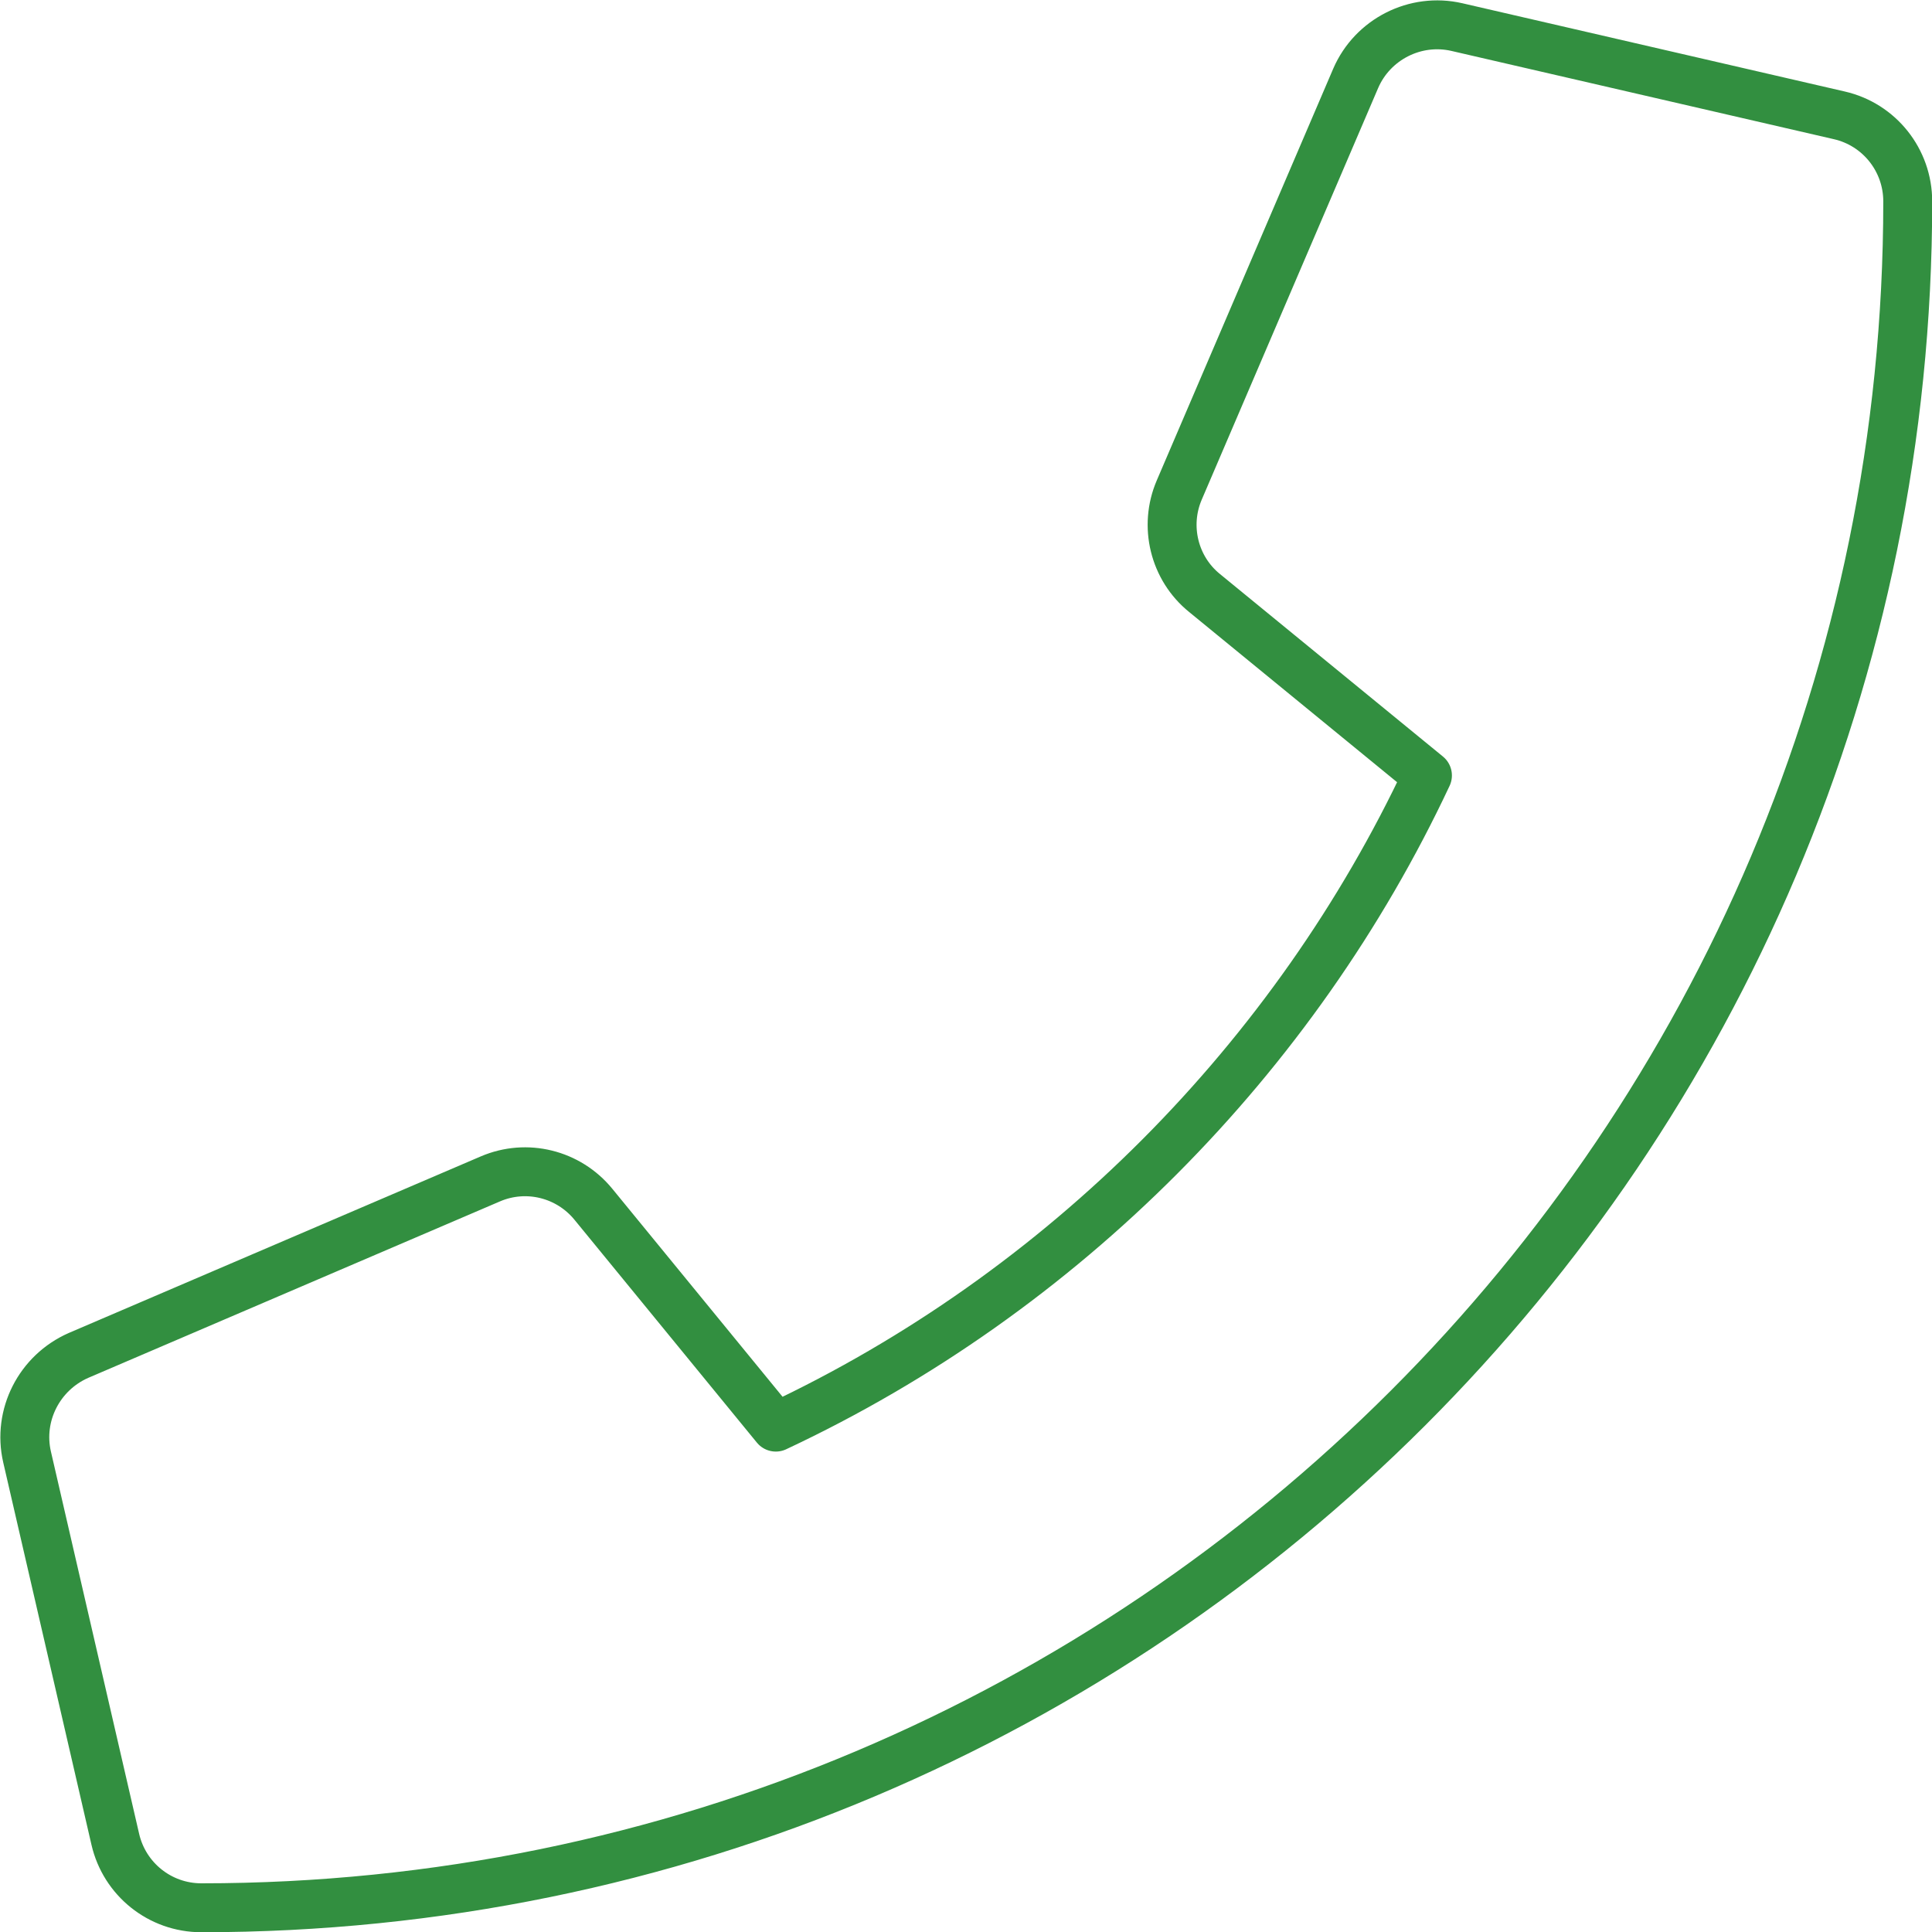 <?xml version="1.0" encoding="UTF-8" standalone="no"?>
<!DOCTYPE svg PUBLIC "-//W3C//DTD SVG 1.1//EN" "http://www.w3.org/Graphics/SVG/1.1/DTD/svg11.dtd">
<svg width="100%" height="100%" viewBox="0 0 494 494" version="1.1" xmlns="http://www.w3.org/2000/svg" xmlns:xlink="http://www.w3.org/1999/xlink" xml:space="preserve" xmlns:serif="http://www.serif.com/" style="fill-rule:evenodd;clip-rule:evenodd;stroke-linejoin:round;stroke-miterlimit:2;">
    <g transform="matrix(1,0,0,1,-447.336,-1124.95)">
        <g transform="matrix(0.294,0,0,0.294,272.292,937.819)">
            <path d="M2195.07,736.815L1862.44,660.054C1826.3,651.74 1789.2,670.611 1774.49,704.513L1620.97,1062.73C1607.53,1094.07 1616.49,1130.85 1643.03,1152.28L1836.85,1310.92C1721.71,1556.23 1520.54,1760.29 1270.11,1877.67L1111.46,1683.85C1089.72,1657.3 1053.26,1648.35 1021.91,1661.78L663.695,1815.3C629.475,1830.33 610.603,1867.43 618.918,1903.58L695.678,2236.21C703.674,2270.75 734.38,2295.7 770.521,2295.7C1589.62,2295.7 2254.56,1632.04 2254.56,811.657C2254.56,775.835 2229.93,744.811 2195.07,736.815Z" style="fill:none;fill-rule:nonzero;stroke:rgb(50,143,64);stroke-width:42.54px;"/>
        </g>
    </g>
</svg>

